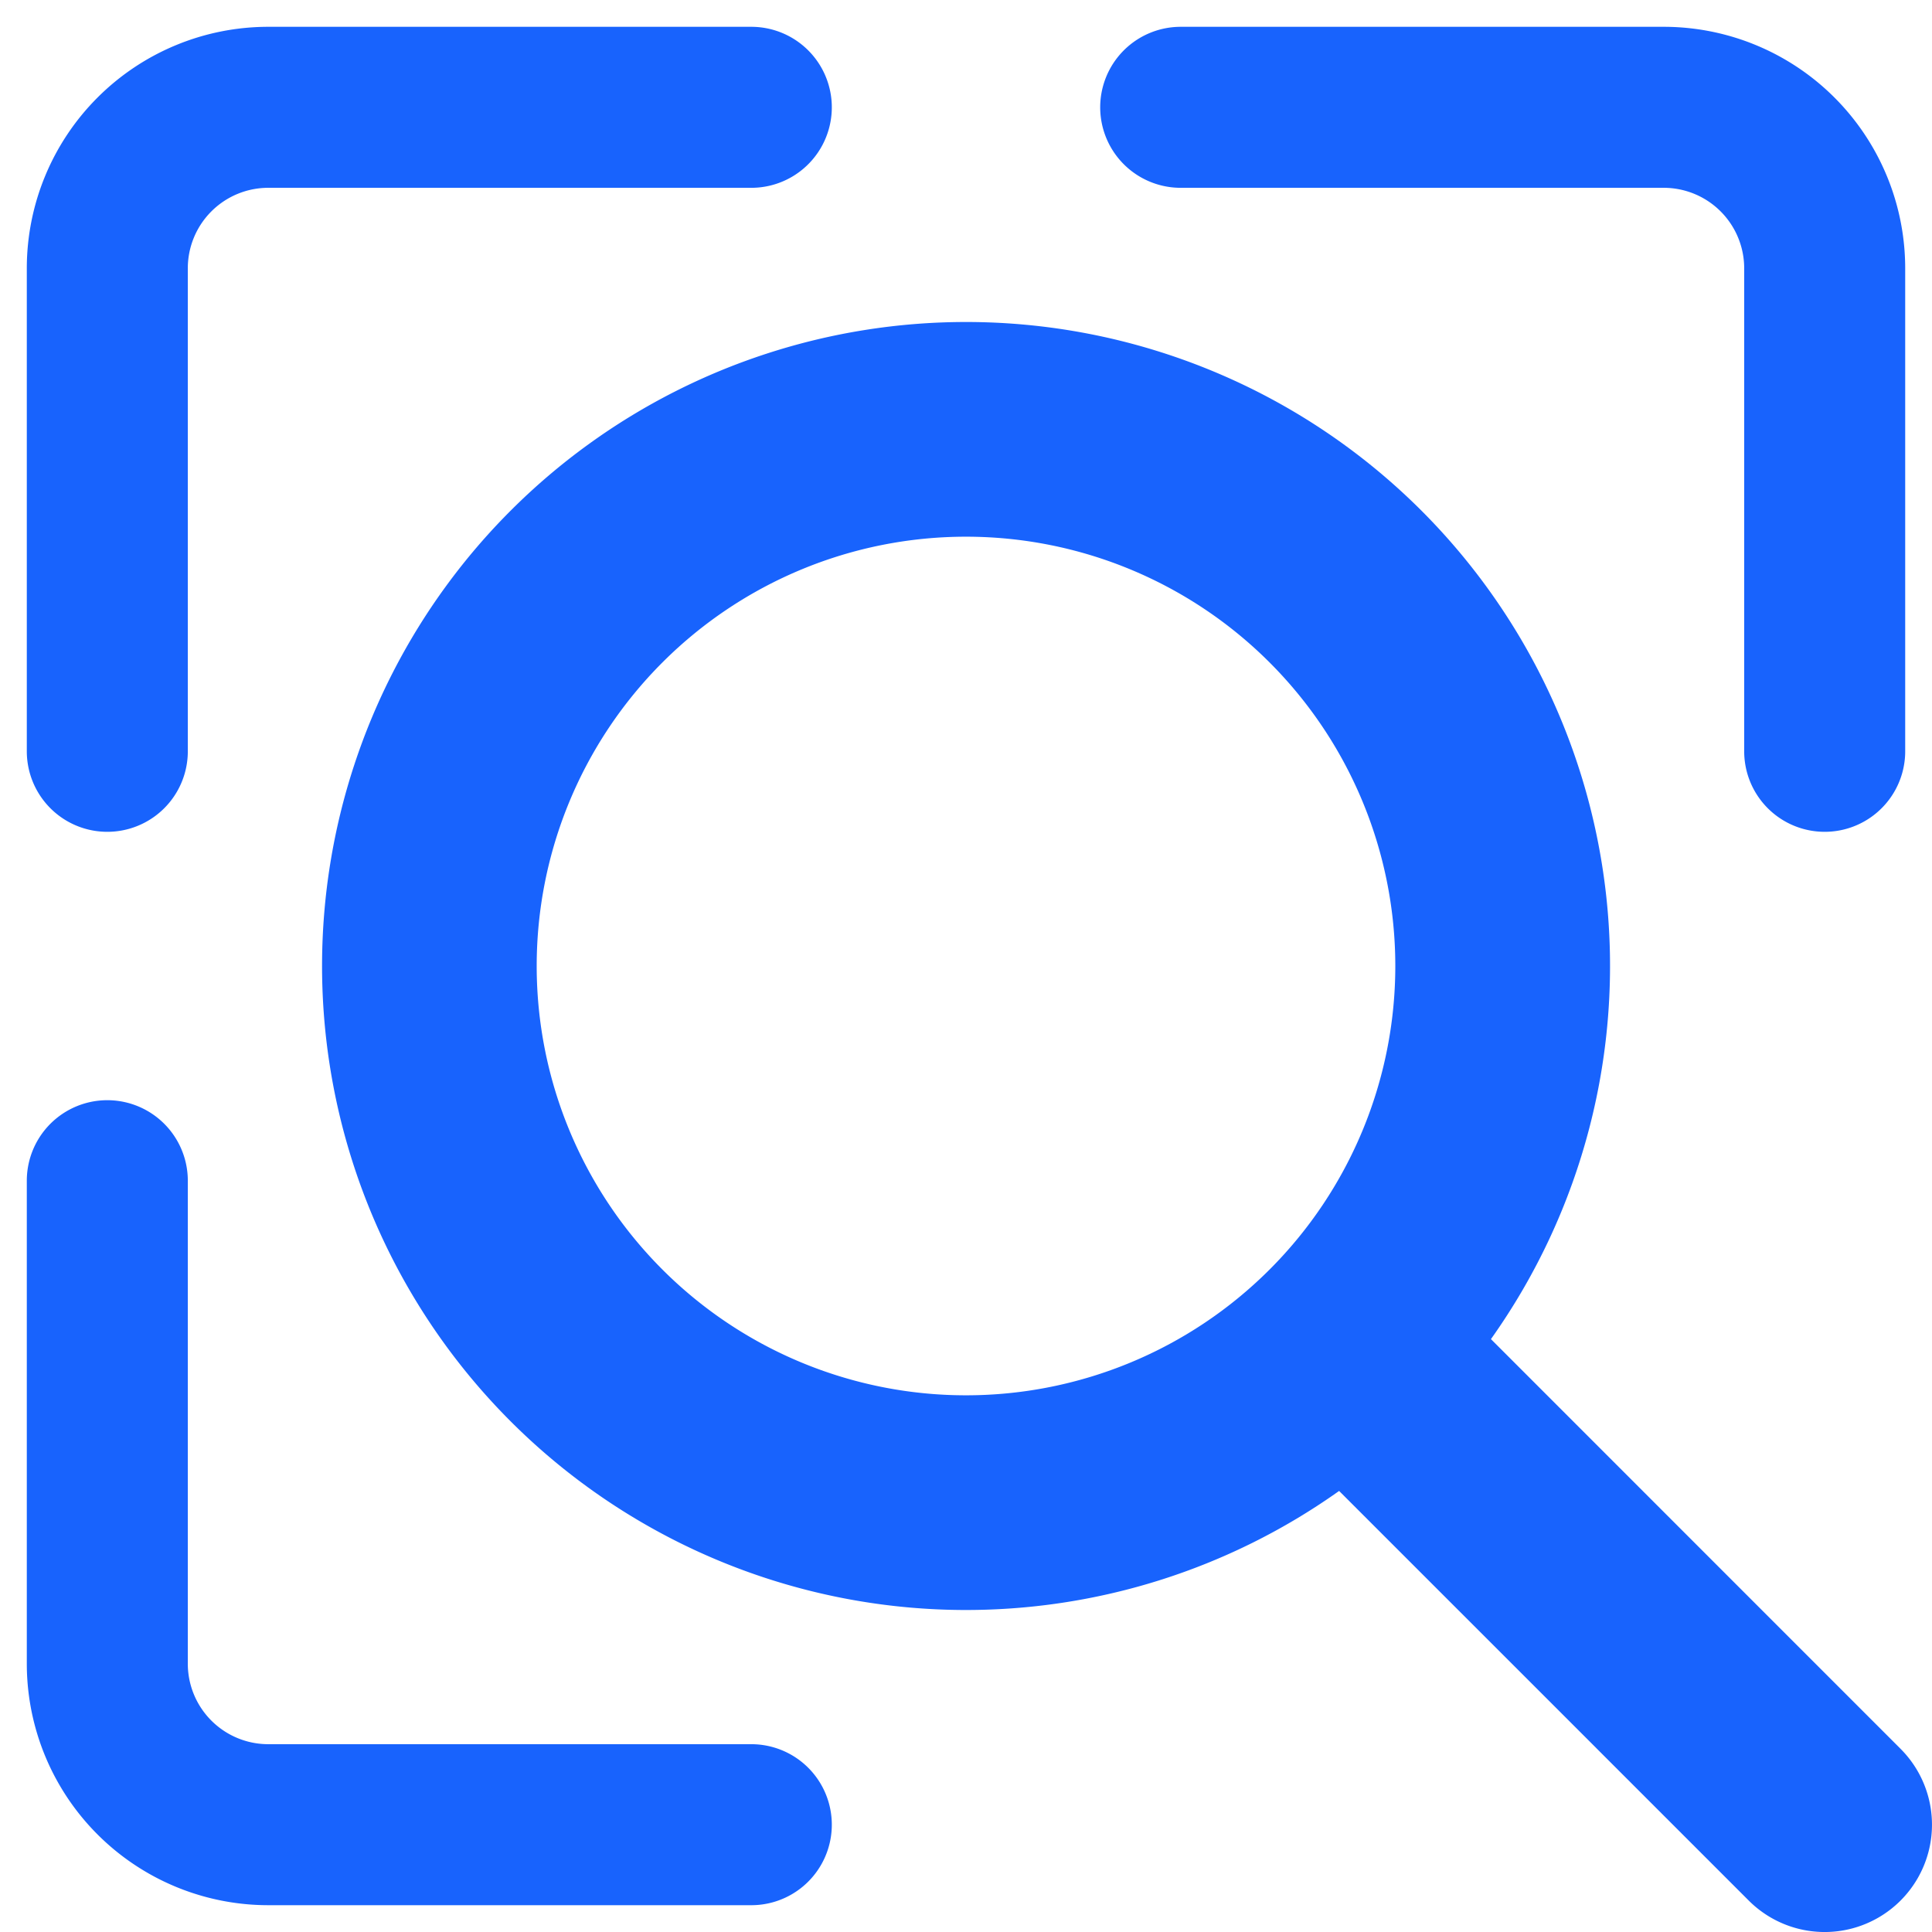 <svg width="24" height="24" fill="none" xmlns="http://www.w3.org/2000/svg"><path fill-rule="evenodd" clip-rule="evenodd" d="M12 4a8 8 0 016.521 12.635l5.088 5.089a1.333 1.333 0 11-1.885 1.886l-5.089-5.089A8 8 0 1112 4zm0 13.333a5.333 5.333 0 100-10.666 5.333 5.333 0 000 10.666z" fill="#1863FD"/><path d="M1.333 14.667v6a2 2 0 002 2h6M1.333 9.333v-6a2 2 0 012-2h6M22.667 9.333v-6a2 2 0 00-2-2h-6" stroke="#1863FD" stroke-width="2" stroke-linecap="round" stroke-linejoin="round"/></svg>